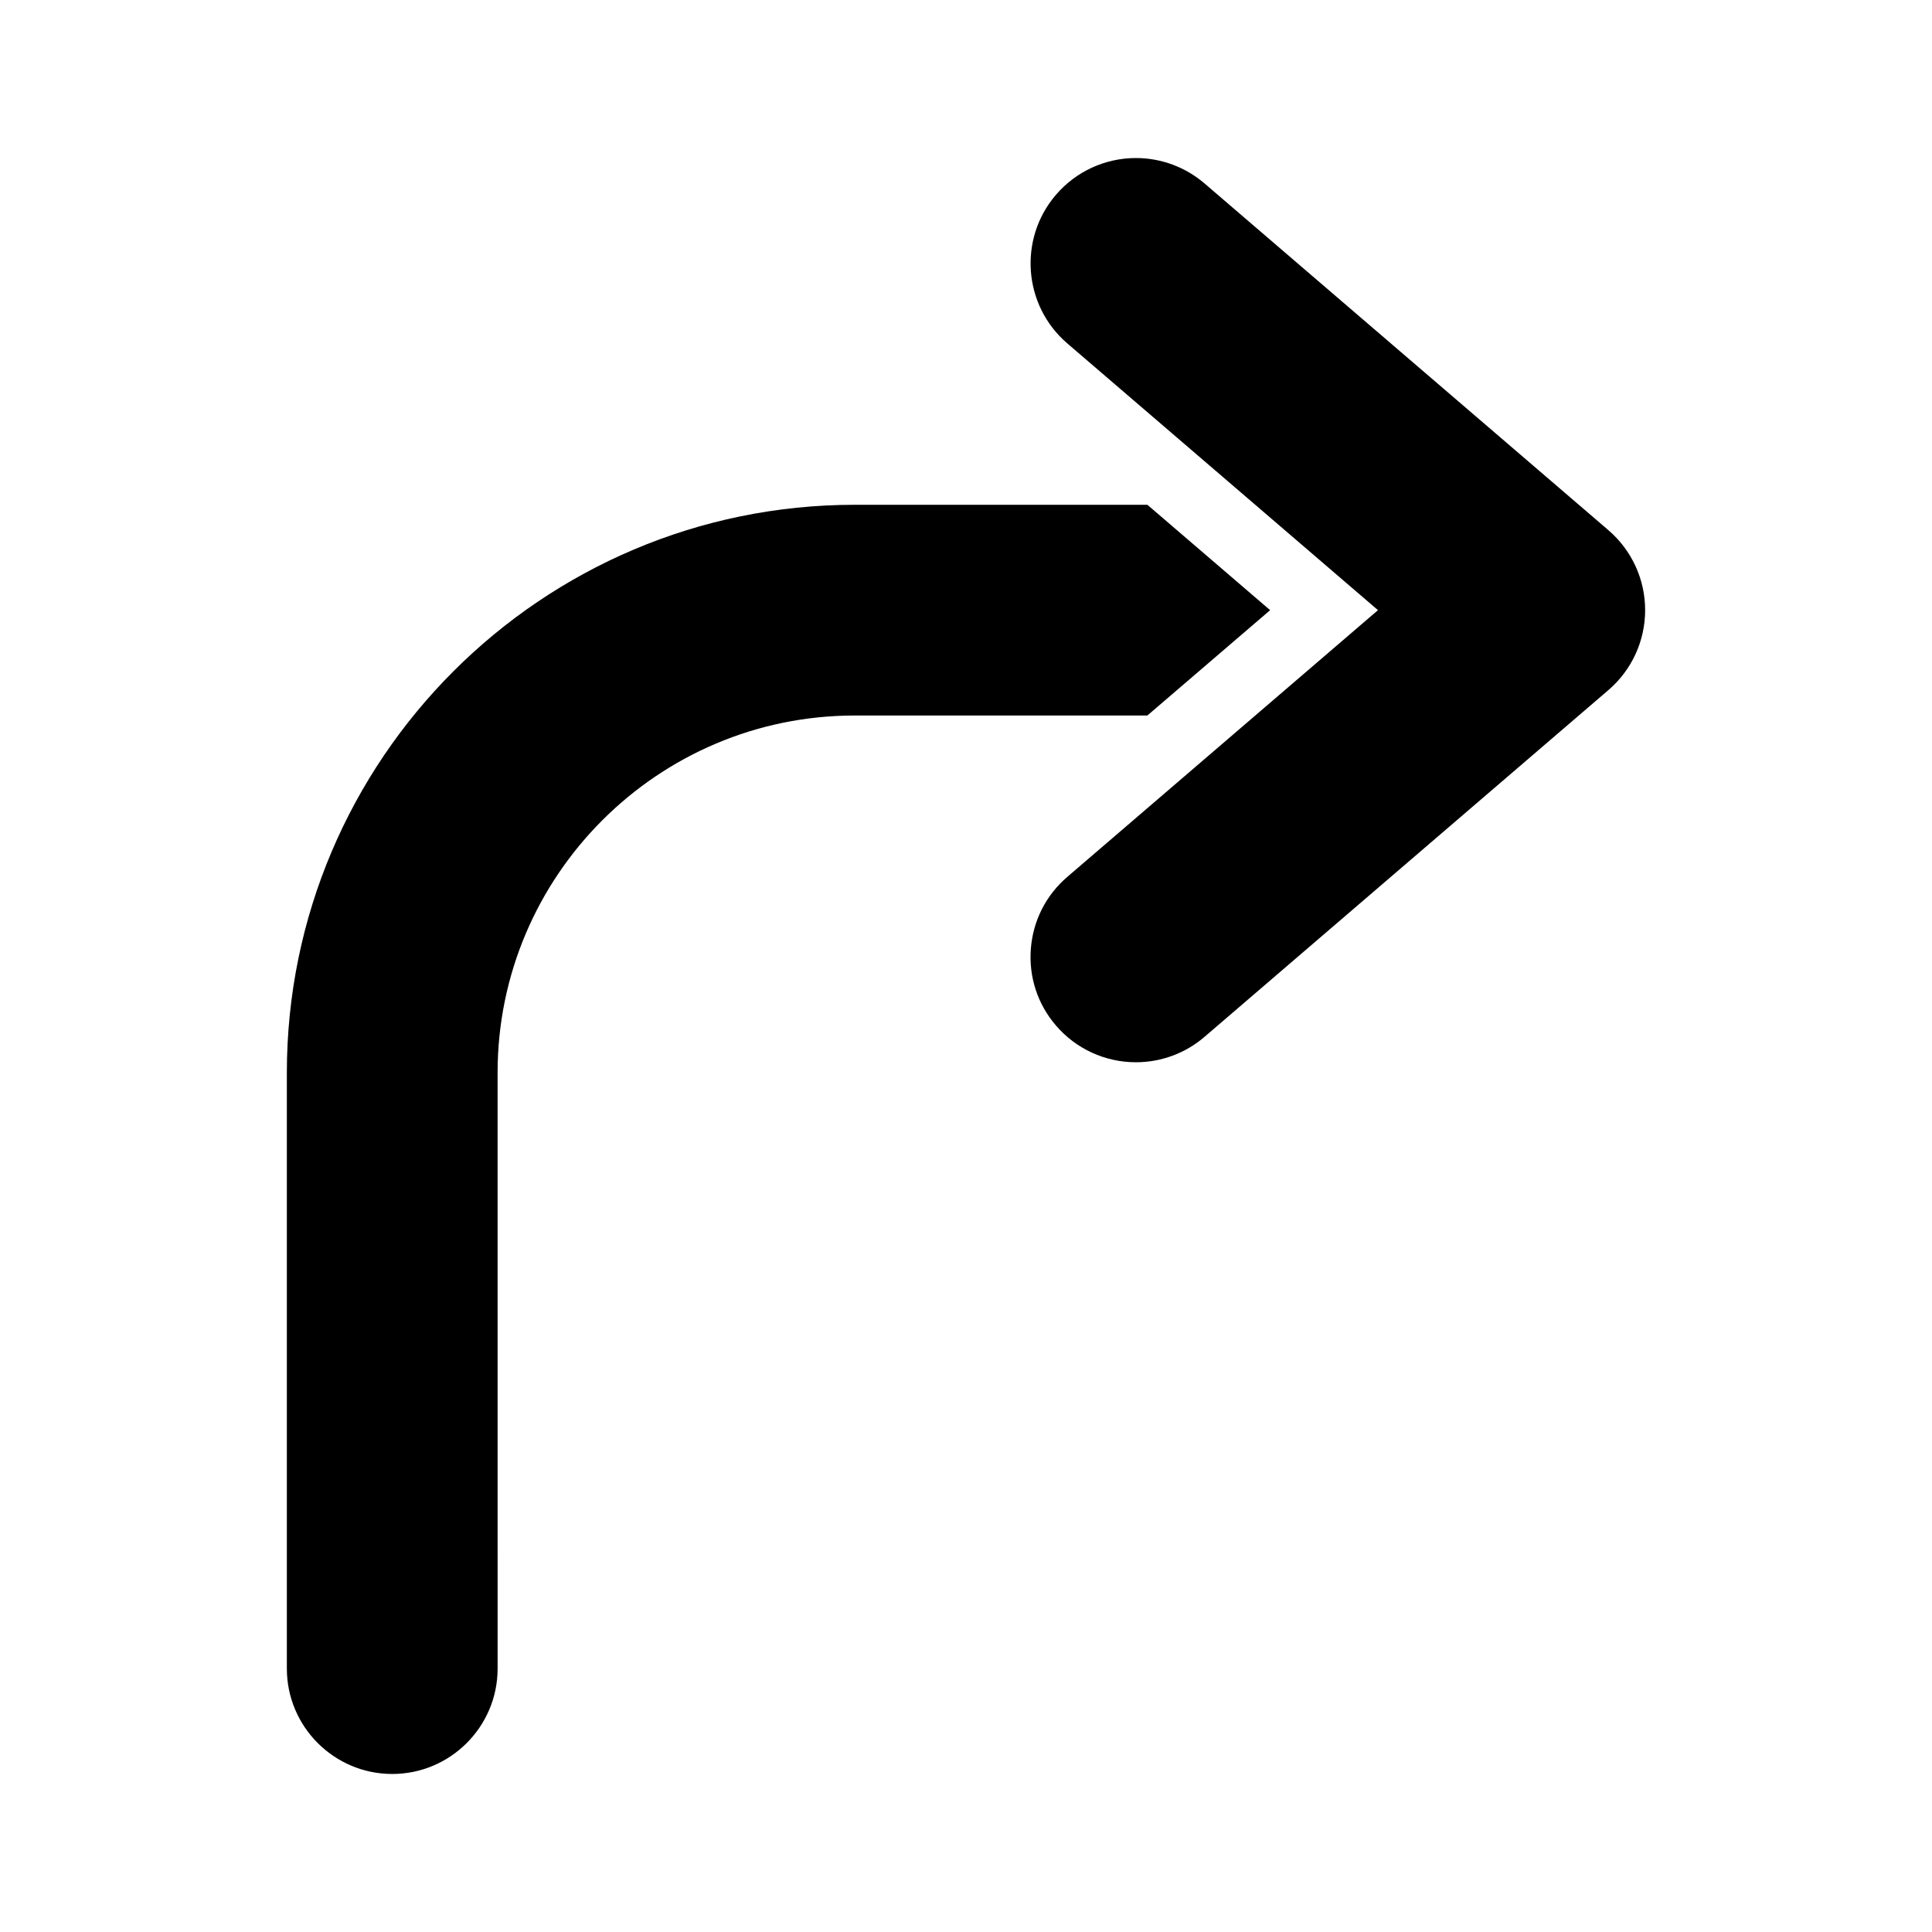 <?xml version="1.0" encoding="UTF-8"?>
<!-- Uploaded to: ICON Repo, www.svgrepo.com, Generator: ICON Repo Mixer Tools -->
<svg fill="#000000" width="800px" height="800px" version="1.1" viewBox="144 144 512 512" xmlns="http://www.w3.org/2000/svg">
 <g>
  <path d="m480.6 305.7-32.531-27.926h-77.539c-82.992 0-150.51 67.52-150.51 150.51v157.91c0 15.402 12.531 27.926 27.926 27.926 15.395 0 27.926-12.531 27.926-27.926l-0.004-157.92c0-52.195 42.461-94.656 94.656-94.656h77.535z"/>
  <path d="m445.03 425.51c-8.16 0-15.887-3.551-21.199-9.742-4.856-5.652-7.219-12.867-6.648-20.309 0.57-7.438 3.996-14.207 9.648-19.062l82.348-70.699-82.34-70.695c-11.688-10.039-13.027-27.703-2.996-39.387 5.312-6.188 13.039-9.734 21.188-9.734 6.672 0 13.133 2.394 18.191 6.742l107.02 91.879c6.188 5.316 9.738 13.039 9.738 21.191s-3.551 15.879-9.738 21.184l-107.03 91.895c-5.043 4.344-11.504 6.738-18.188 6.738z"/>
 </g>
</svg>